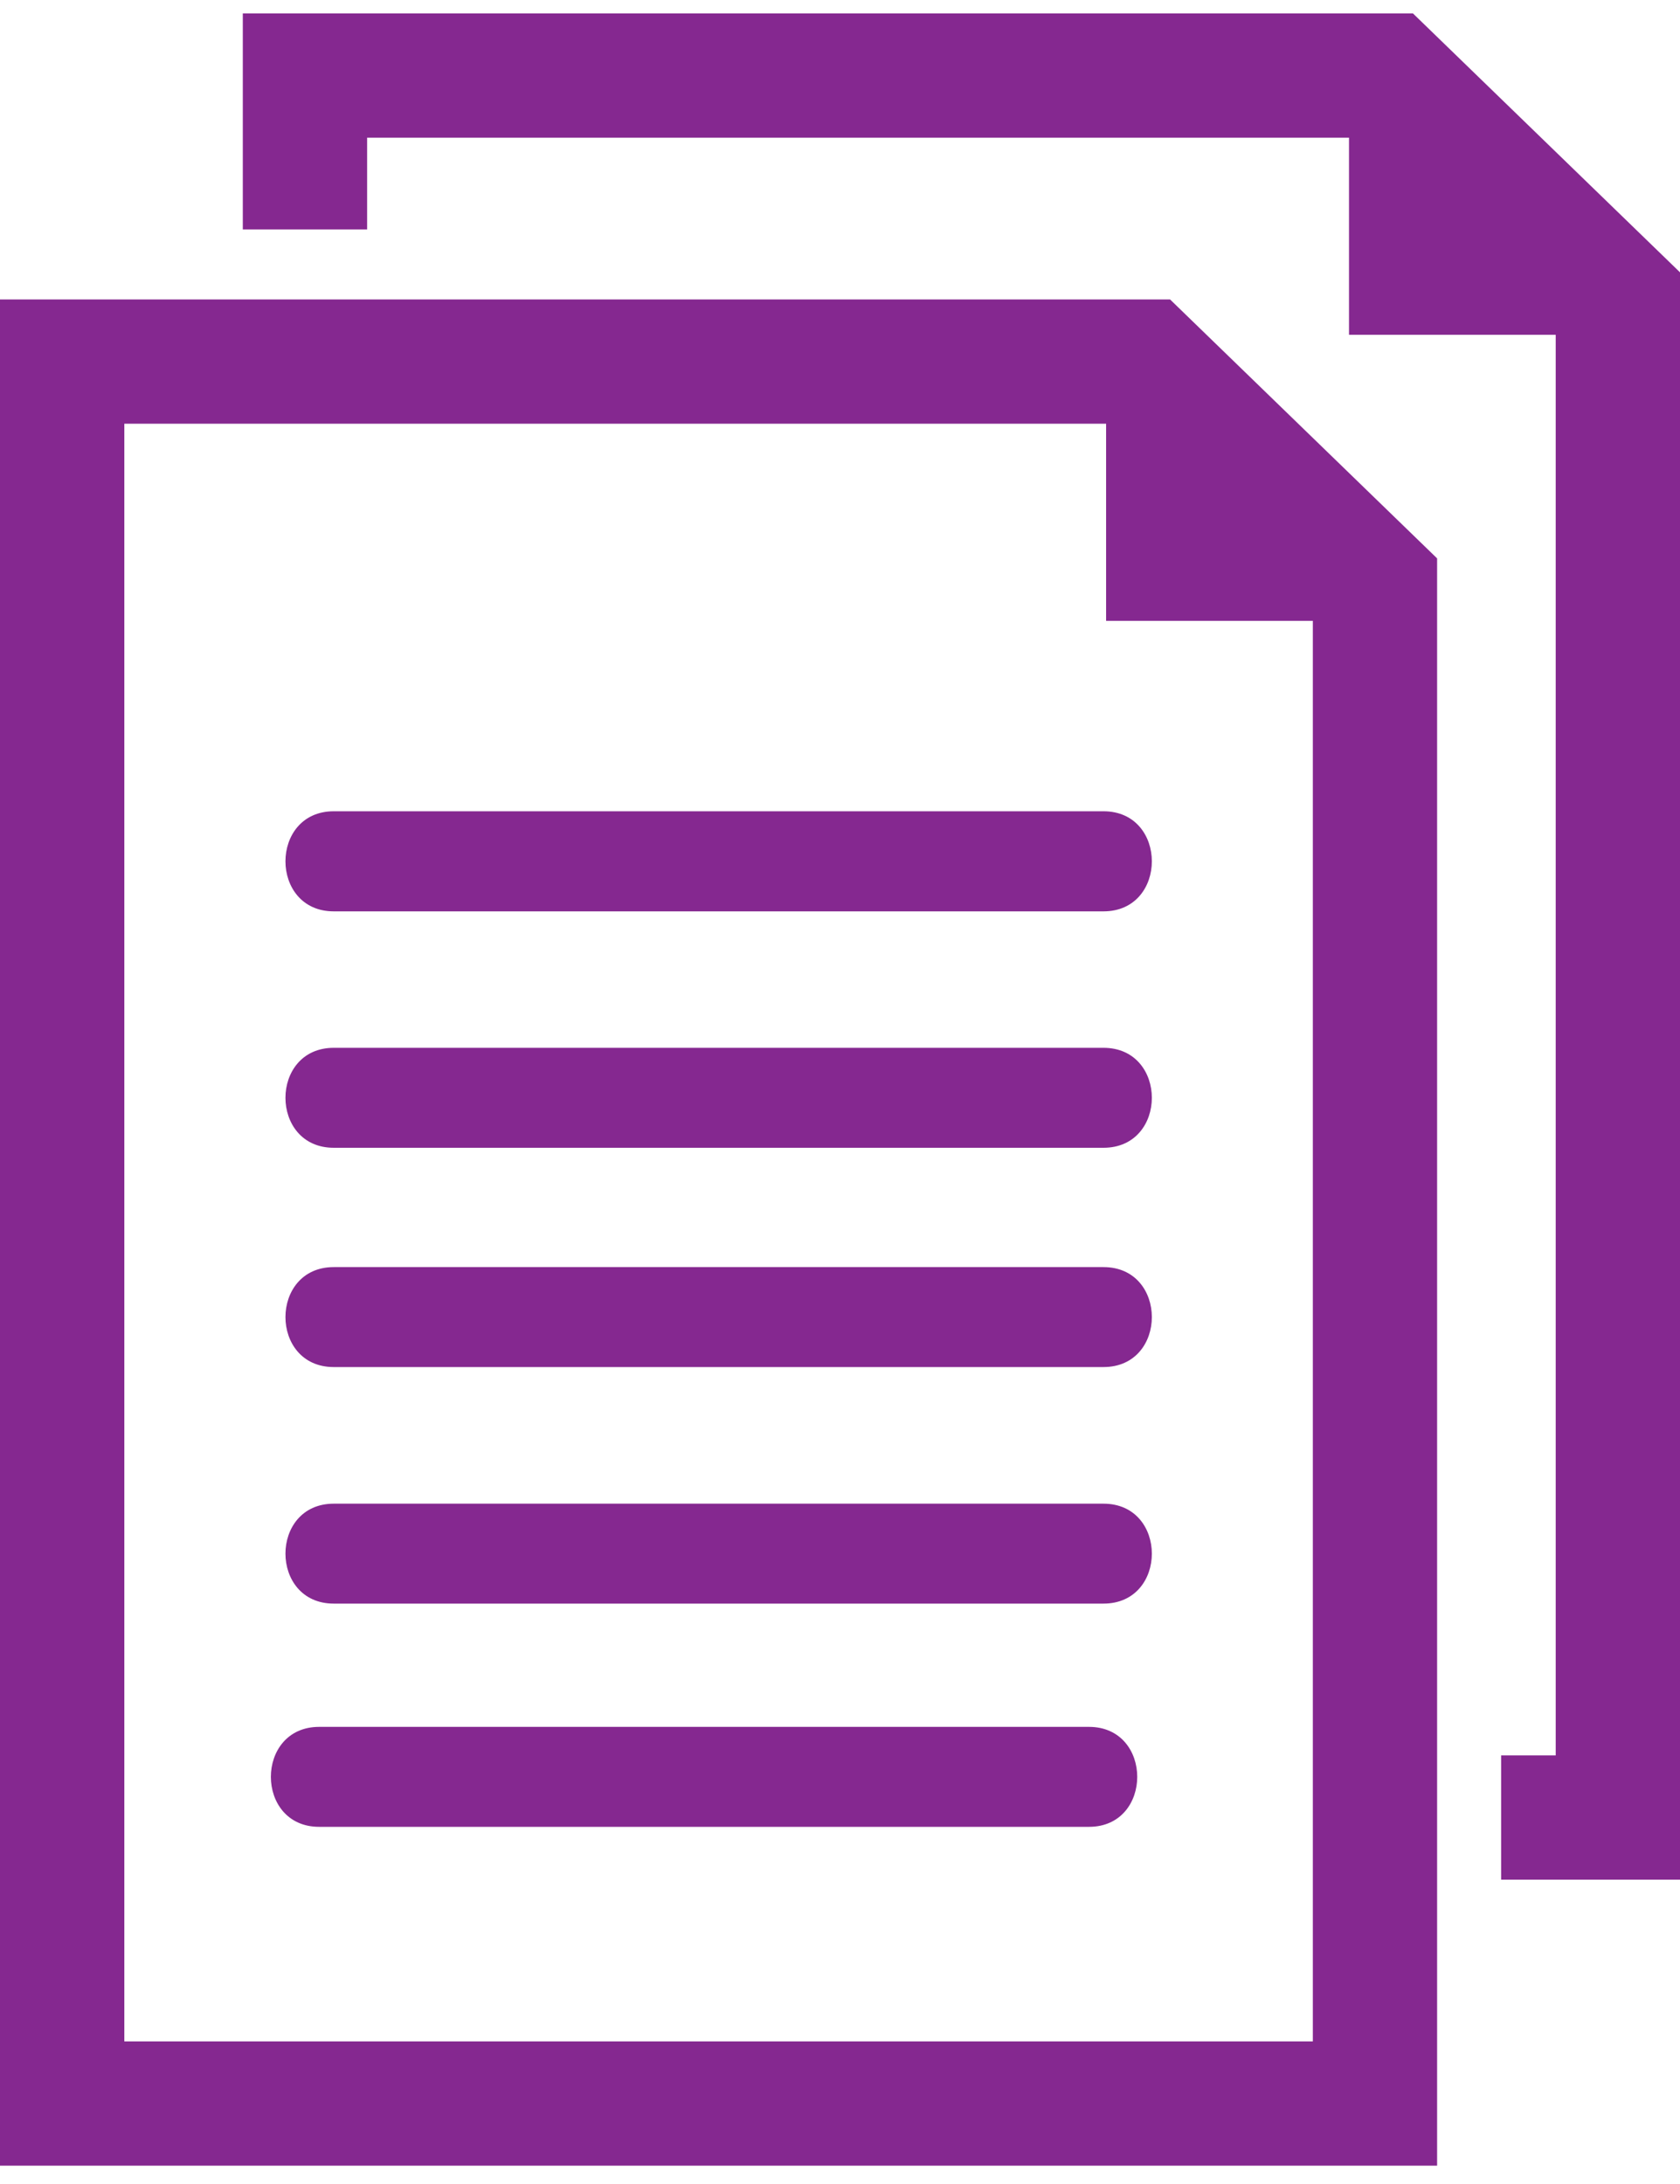 <svg width="40" height="52" viewBox="0 0 40 52" fill="none" xmlns="http://www.w3.org/2000/svg">
<path d="M7.947 19.316C6.413 19.316 6.413 21.699 7.947 21.699C14.056 21.699 20.164 21.699 26.273 21.699C27.809 21.699 27.809 19.316 26.273 19.316C20.164 19.316 14.056 19.316 7.947 19.316Z" fill="#852890"/>
<path d="M26.273 24.948C20.164 24.948 14.056 24.948 7.947 24.948C6.413 24.948 6.413 27.328 7.947 27.328C14.056 27.328 20.164 27.328 26.273 27.328C27.809 27.328 27.809 24.948 26.273 24.948Z" fill="#852890"/>
<path d="M26.273 30.169C20.164 30.169 14.056 30.169 7.947 30.169C6.413 30.169 6.413 32.549 7.947 32.549C14.056 32.549 20.164 32.549 26.273 32.549C27.809 32.549 27.809 30.169 26.273 30.169Z" fill="#852890"/>
<path d="M26.273 35.802C20.164 35.802 14.056 35.802 7.947 35.802C6.413 35.802 6.413 38.181 7.947 38.181C14.056 38.181 20.164 38.181 26.273 38.181C27.809 38.181 27.809 35.802 26.273 35.802Z" fill="#852890"/>
<path d="M25.928 41.116C19.817 41.116 13.707 41.116 7.599 41.116C6.066 41.116 6.066 43.496 7.599 43.496C13.707 43.496 19.817 43.496 25.928 43.496C27.46 43.496 27.46 41.116 25.928 41.116Z" fill="#852890"/>
<path d="M0 7.13V51.564H34.217V13.295L27.859 7.13H0ZM31.26 48.605H2.96V10.088H26.336V14.782H31.258V48.605H31.26Z" fill="#852890"/>
<path d="M5.781 0.32V5.463H8.741V3.278H32.119V7.971H37.041V41.795H35.741V44.754H40V6.484L33.642 0.32H5.781Z" fill="#852890"/>
</svg>
